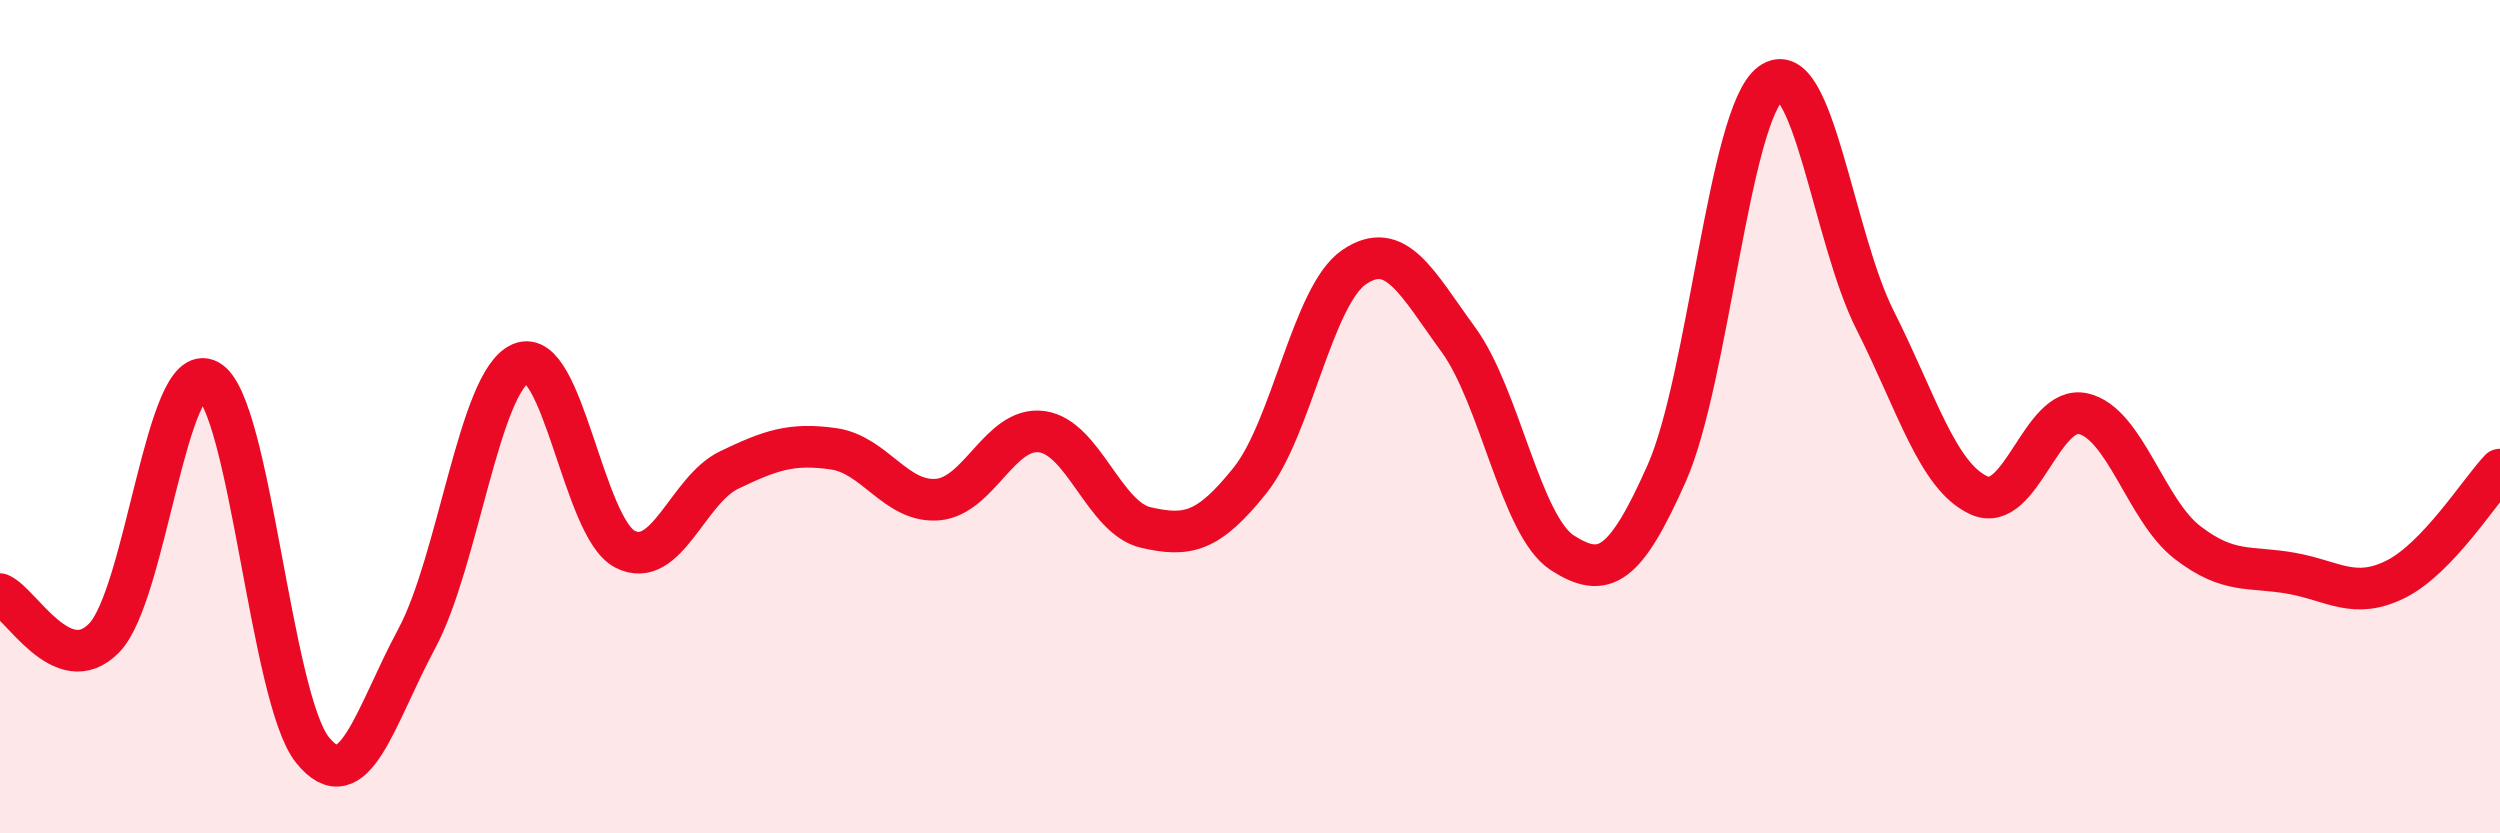 
    <svg width="60" height="20" viewBox="0 0 60 20" xmlns="http://www.w3.org/2000/svg">
      <path
        d="M 0,14.26 C 0.5,14.47 1.5,16.34 2.5,15.31 C 3.5,14.28 4,8.59 5,9.13 C 6,9.67 6.5,16.76 7.5,18 C 8.5,19.24 9,17.19 10,15.33 C 11,13.47 11.5,9.15 12.5,8.72 C 13.5,8.29 14,12.67 15,13.18 C 16,13.69 16.5,11.76 17.5,11.28 C 18.5,10.8 19,10.63 20,10.77 C 21,10.91 21.5,12.07 22.5,11.99 C 23.5,11.91 24,10.23 25,10.36 C 26,10.49 26.5,12.43 27.5,12.66 C 28.5,12.89 29,12.78 30,11.53 C 31,10.28 31.5,7.09 32.5,6.41 C 33.5,5.73 34,6.78 35,8.15 C 36,9.52 36.5,12.63 37.5,13.27 C 38.5,13.91 39,13.61 40,11.36 C 41,9.11 41.5,2.74 42.5,2 C 43.5,1.26 44,5.7 45,7.68 C 46,9.66 46.5,11.44 47.5,11.89 C 48.5,12.34 49,9.7 50,9.93 C 51,10.16 51.5,12.25 52.5,13.02 C 53.5,13.79 54,13.58 55,13.76 C 56,13.94 56.5,14.4 57.5,13.9 C 58.5,13.4 59.5,11.8 60,11.27L60 20L0 20Z"
        fill="#EB0A25"
        opacity="0.1"
        stroke-linecap="round"
        stroke-linejoin="round"
      />
      <path
        d="M 0,14.26 C 0.5,14.47 1.5,16.34 2.5,15.31 C 3.5,14.28 4,8.59 5,9.13 C 6,9.67 6.5,16.76 7.5,18 C 8.5,19.24 9,17.19 10,15.33 C 11,13.47 11.5,9.15 12.5,8.72 C 13.5,8.29 14,12.67 15,13.18 C 16,13.69 16.5,11.76 17.5,11.28 C 18.5,10.8 19,10.63 20,10.77 C 21,10.91 21.5,12.07 22.5,11.99 C 23.5,11.91 24,10.23 25,10.36 C 26,10.49 26.5,12.43 27.5,12.66 C 28.5,12.89 29,12.78 30,11.53 C 31,10.28 31.5,7.09 32.5,6.41 C 33.5,5.73 34,6.78 35,8.15 C 36,9.52 36.5,12.63 37.5,13.27 C 38.5,13.91 39,13.61 40,11.36 C 41,9.11 41.5,2.74 42.5,2 C 43.5,1.26 44,5.7 45,7.68 C 46,9.66 46.5,11.44 47.5,11.89 C 48.5,12.34 49,9.7 50,9.93 C 51,10.16 51.5,12.25 52.5,13.02 C 53.5,13.79 54,13.58 55,13.76 C 56,13.94 56.5,14.4 57.5,13.9 C 58.5,13.4 59.5,11.8 60,11.27"
        stroke="#EB0A25"
        stroke-width="1"
        fill="none"
        stroke-linecap="round"
        stroke-linejoin="round"
      />
    </svg>
  